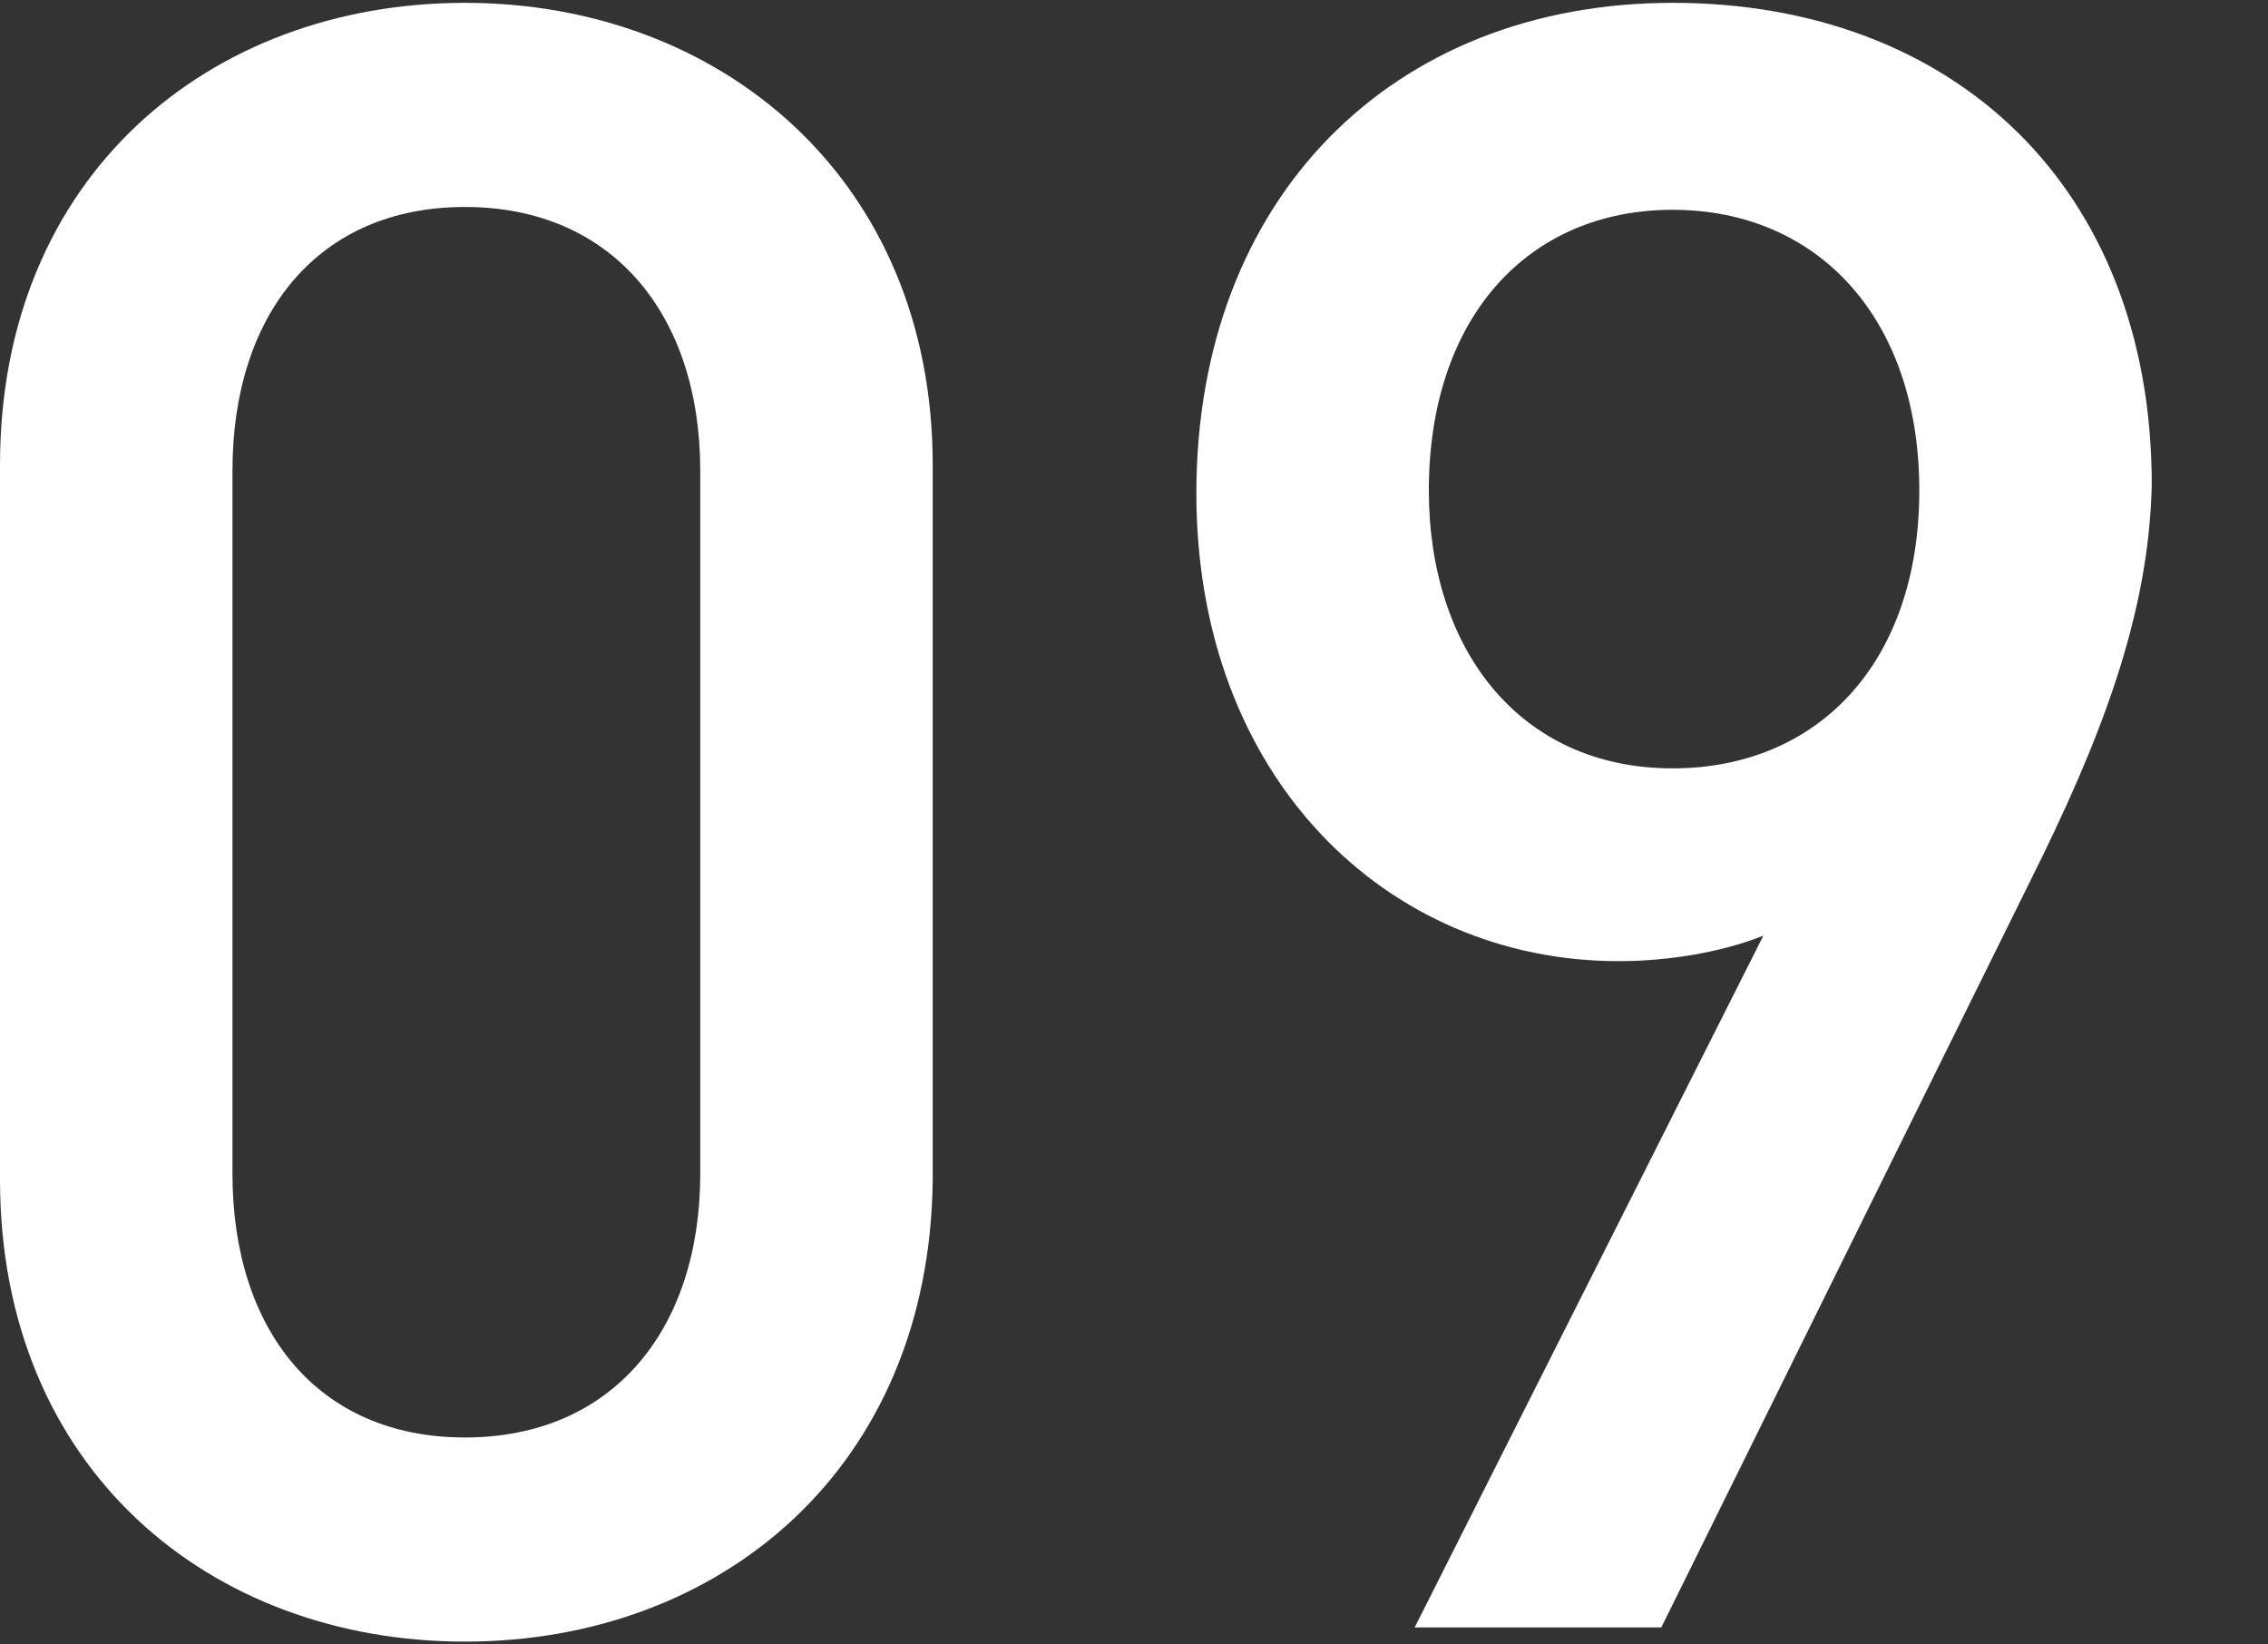 <?xml version="1.0" encoding="utf-8"?>
<!-- Generator: Adobe Illustrator 19.2.0, SVG Export Plug-In . SVG Version: 6.00 Build 0)  -->
<svg version="1.1" xmlns="http://www.w3.org/2000/svg" xmlns:xlink="http://www.w3.org/1999/xlink" x="0px" y="0px"
	 viewBox="0 0 80 58" style="enable-background:new 0 0 80 58;" xml:space="preserve">
<rect x="0" y="0" width="80" height="58" fill="#333333" stroke="none"/>
<style type="text/css">
	.st0{fill:#FFFFFF;}
</style>
<g id="レイヤー_1">
	<g>
		<path class="st0" d="M16.4,57.9C7.4,57.9,0,51.8,0,41.6V16.4C0,6.2,7.4,0.1,16.4,0.1c9,0,16.5,6.2,16.5,16.3v25.2
			C32.8,51.8,25.4,57.9,16.4,57.9z M24.7,16.6c0-5.5-3.1-9.3-8.3-9.3c-5.2,0-8.2,3.8-8.2,9.3v24.8c0,5.5,3,9.3,8.2,9.3
			c5.2,0,8.3-3.8,8.3-9.3V16.6z"/>
		<path class="st0" d="M71.6,31.1L58.6,57.4h-8.7L62.2,33c-1.5,0.6-3.4,0.9-5.1,0.9c-8.2,0-14.9-6.5-14.9-16.5
			C42.2,7,49.1,0.1,59,0.1s16.9,6.5,16.9,17C75.8,21.7,74.1,26.1,71.6,31.1z M59,7.4c-5.1,0-8.6,3.8-8.6,9.9c0,5.6,3.2,9.8,8.6,9.8
			c5.1,0,8.7-3.7,8.7-9.8C67.7,11.2,64.1,7.4,59,7.4z"/>
	</g>
</g>
<g id="レイヤー_2">
</g>
</svg>
